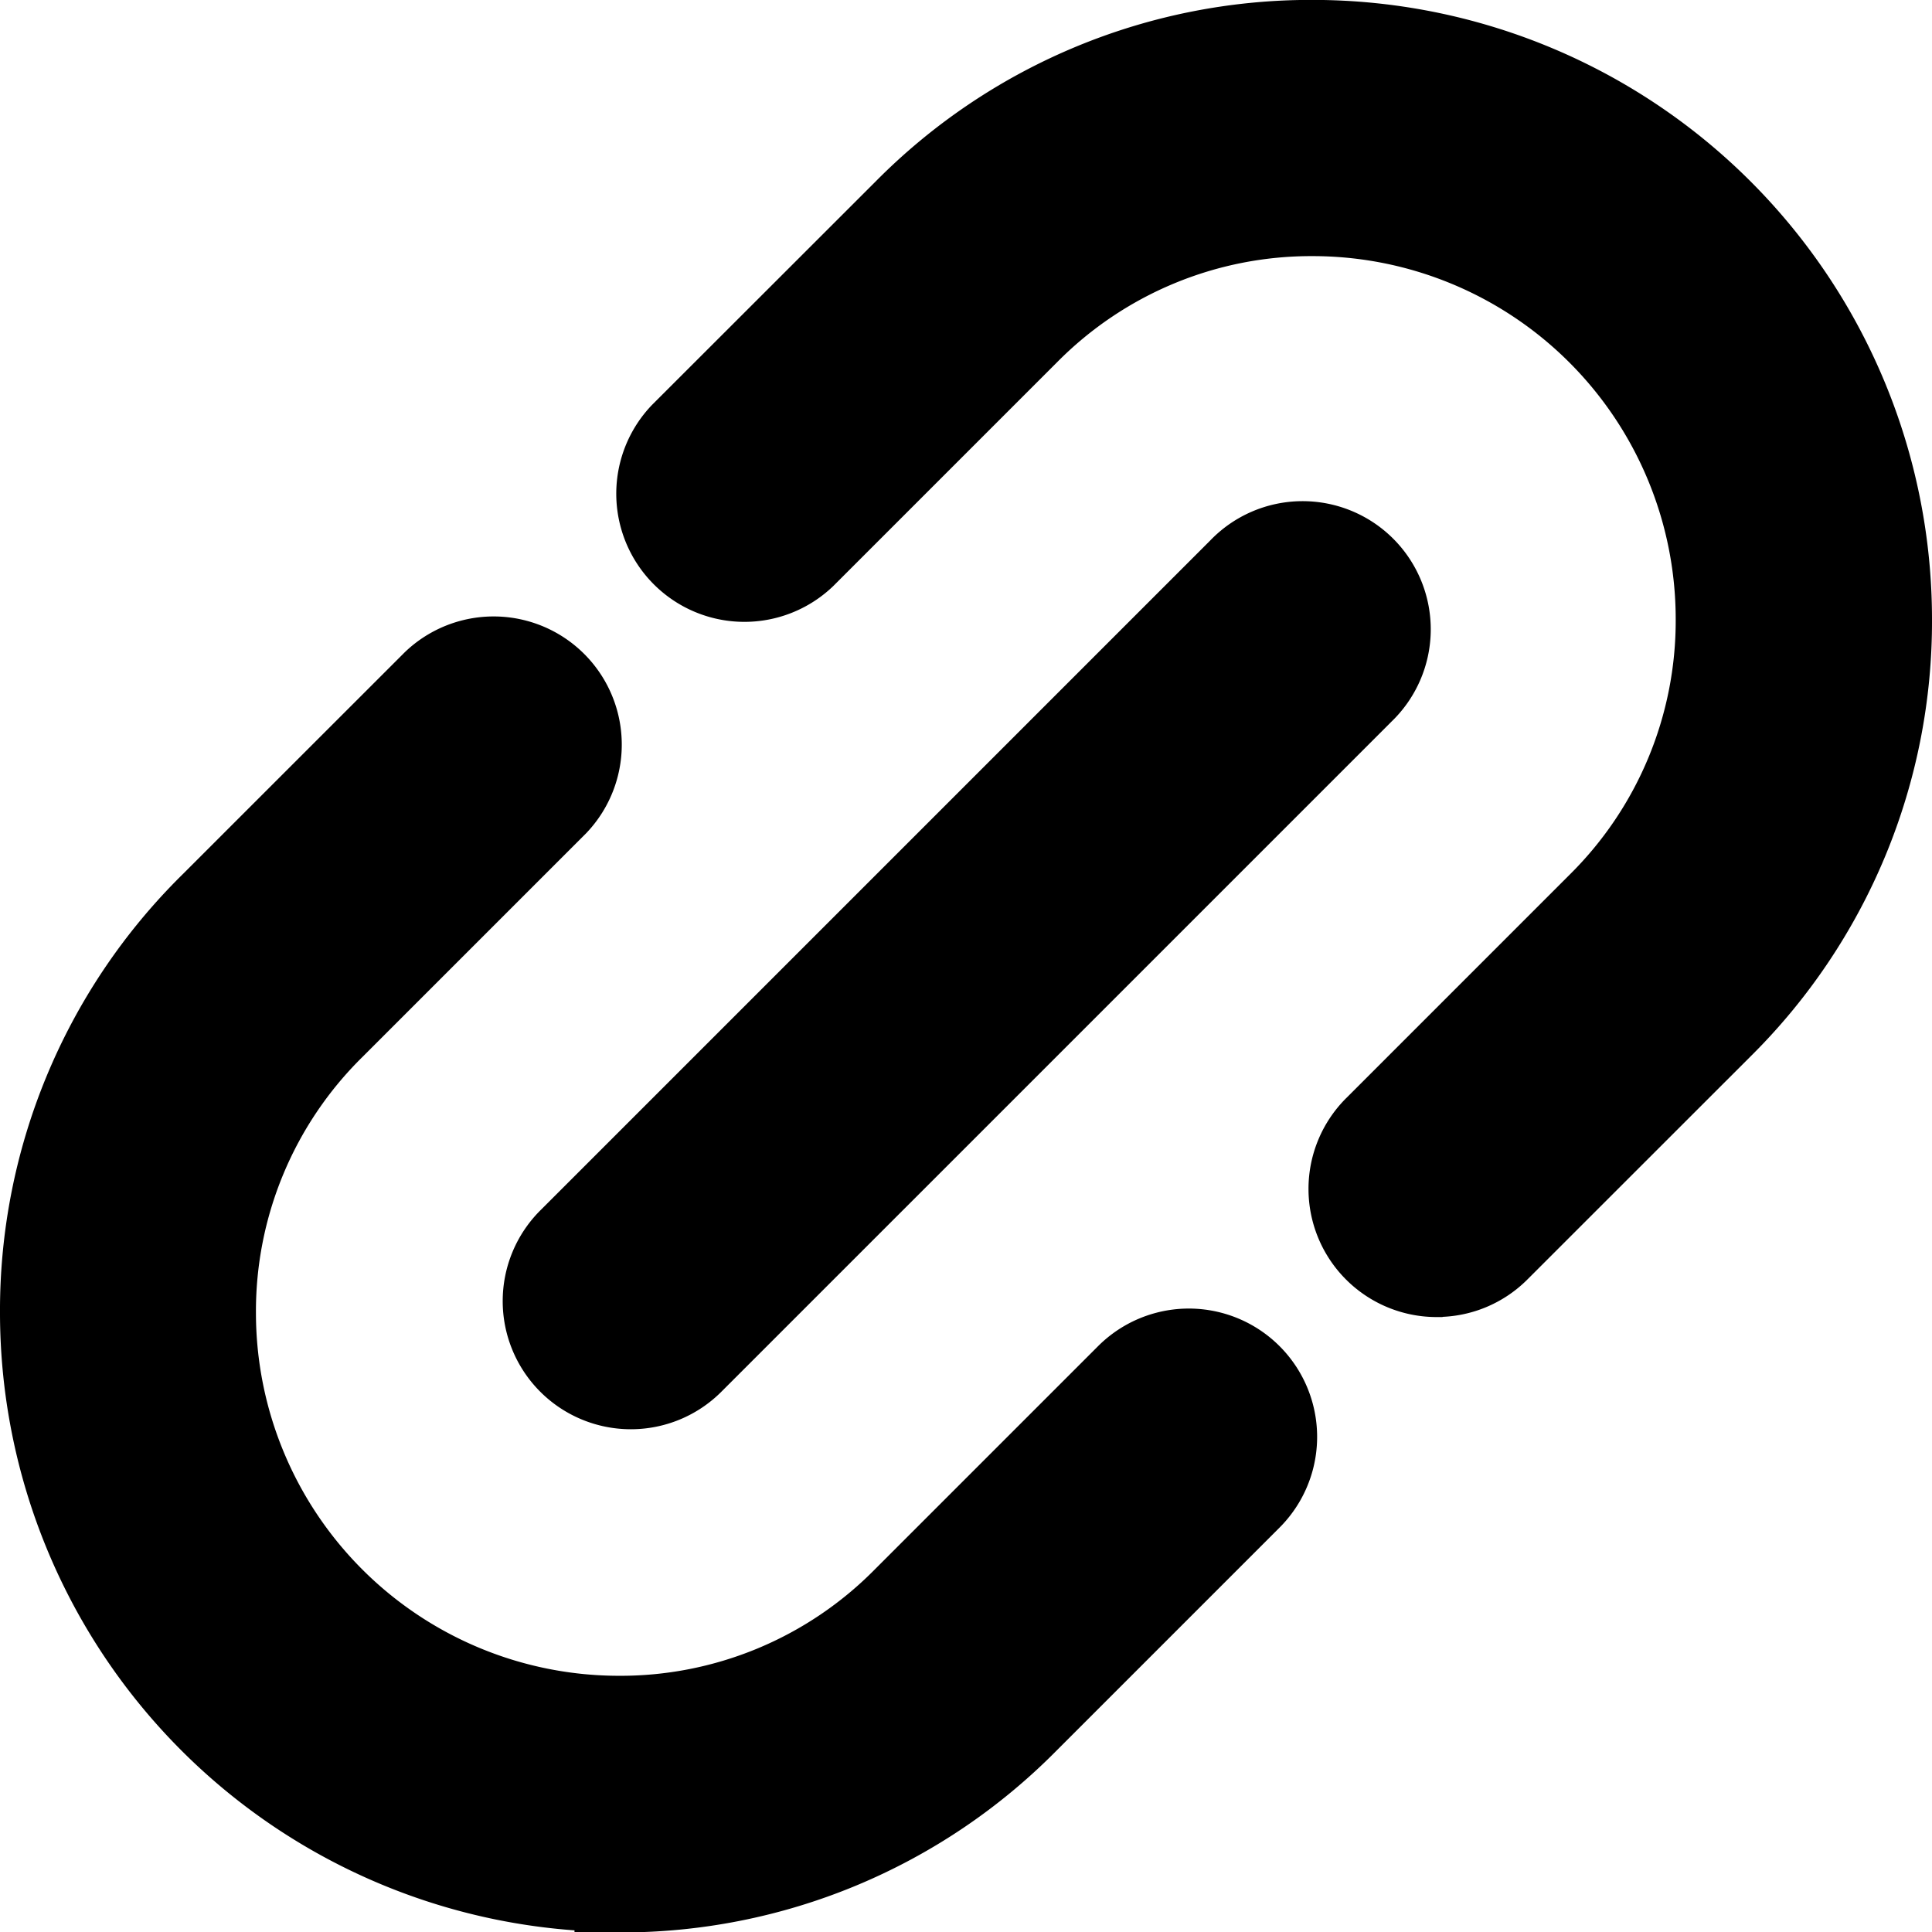 <svg xmlns="http://www.w3.org/2000/svg" width="21.785" height="21.785" viewBox="0 0 21.785 21.785"><defs><style>.a{stroke:#000;}</style></defs><g transform="translate(0.5 0.5)"><path class="a" d="M165.327,13.852a.945.945,0,0,1-.668-1.613l2.518-2.518a4.526,4.526,0,0,0,1.346-3.243,4.594,4.594,0,0,0-4.589-4.589,4.527,4.527,0,0,0-3.24,1.343l-2.521,2.521a.945.945,0,0,1-1.336-1.336L159.356,1.9A6.4,6.4,0,0,1,163.935,0a6.486,6.486,0,0,1,6.478,6.478,6.4,6.4,0,0,1-1.9,4.582l-2.515,2.514a.94.94,0,0,1-.667.277Zm0,0" transform="translate(-149.628 -0.001)"/><path class="a" d="M6.478,170.413A6.486,6.486,0,0,1,0,163.935a6.4,6.4,0,0,1,1.9-4.582l2.515-2.514a.945.945,0,0,1,1.336,1.336l-2.518,2.518a4.523,4.523,0,0,0-1.347,3.242,4.594,4.594,0,0,0,4.589,4.589,4.527,4.527,0,0,0,3.24-1.343l2.521-2.521A.945.945,0,0,1,13.574,166l-2.518,2.518a6.4,6.4,0,0,1-4.578,1.9Zm0,0" transform="translate(0 -149.628)"/><path class="a" d="M128.94,137.443a.945.945,0,0,1-.668-1.613l7.558-7.558a.945.945,0,1,1,1.336,1.336l-7.558,7.558A.942.942,0,0,1,128.94,137.443Zm0,0" transform="translate(-122.327 -122.327)"/></g></svg>